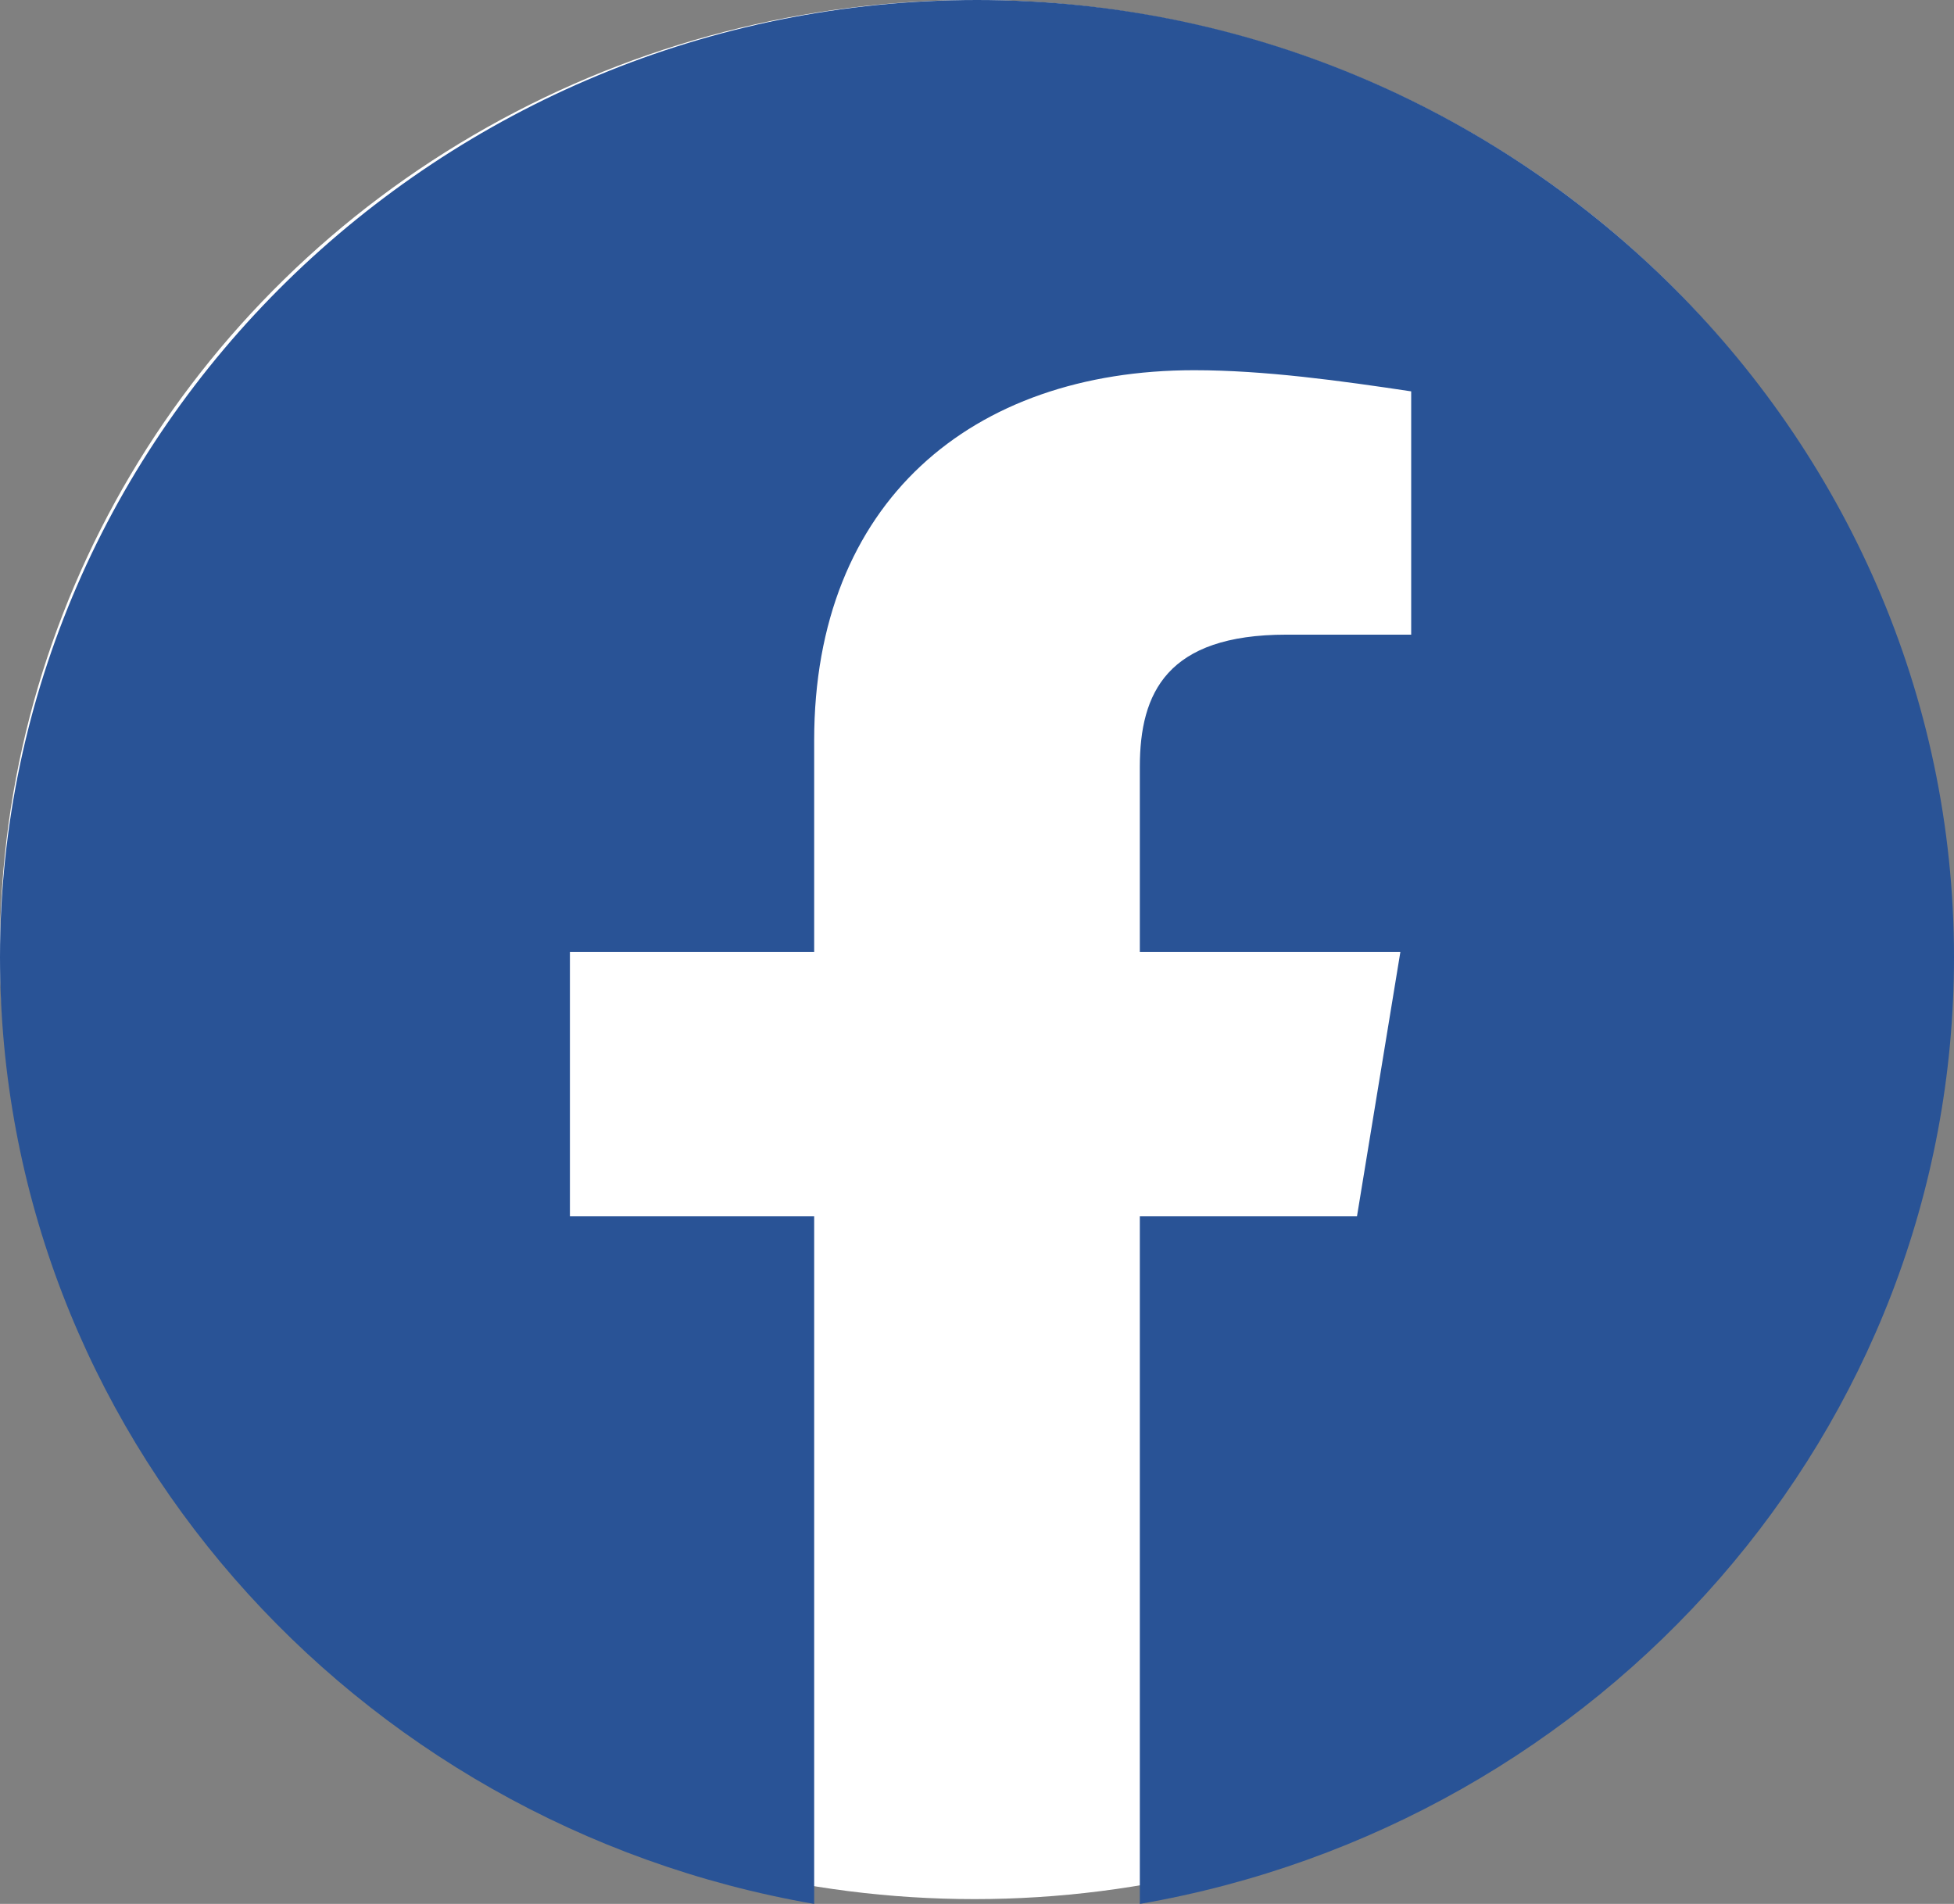 <svg width="39" height="38" viewBox="0 0 39 38" fill="none" xmlns="http://www.w3.org/2000/svg">
<rect x="0" y="0" width="39" height="38" fill="#808080" stroke="none"/>
<ellipse cx="19.45" cy="18.952" rx="19.45" ry="18.952" fill="white"/>
<path fill-rule="evenodd" clip-rule="evenodd" d="M0 19.106C0 28.552 7.041 36.407 16.25 38V24.277H11.375V19H16.25V14.777C16.25 10.027 19.391 7.389 23.834 7.389C25.241 7.389 26.759 7.6 28.166 7.811V12.667H25.675C23.291 12.667 22.75 13.827 22.75 15.306V19H27.95L27.084 24.277H22.75V38C31.959 36.407 39 28.554 39 19.106C39 8.598 30.225 0 19.5 0C8.775 0 0 8.598 0 19.106Z" fill="#295396"/>
</svg>
